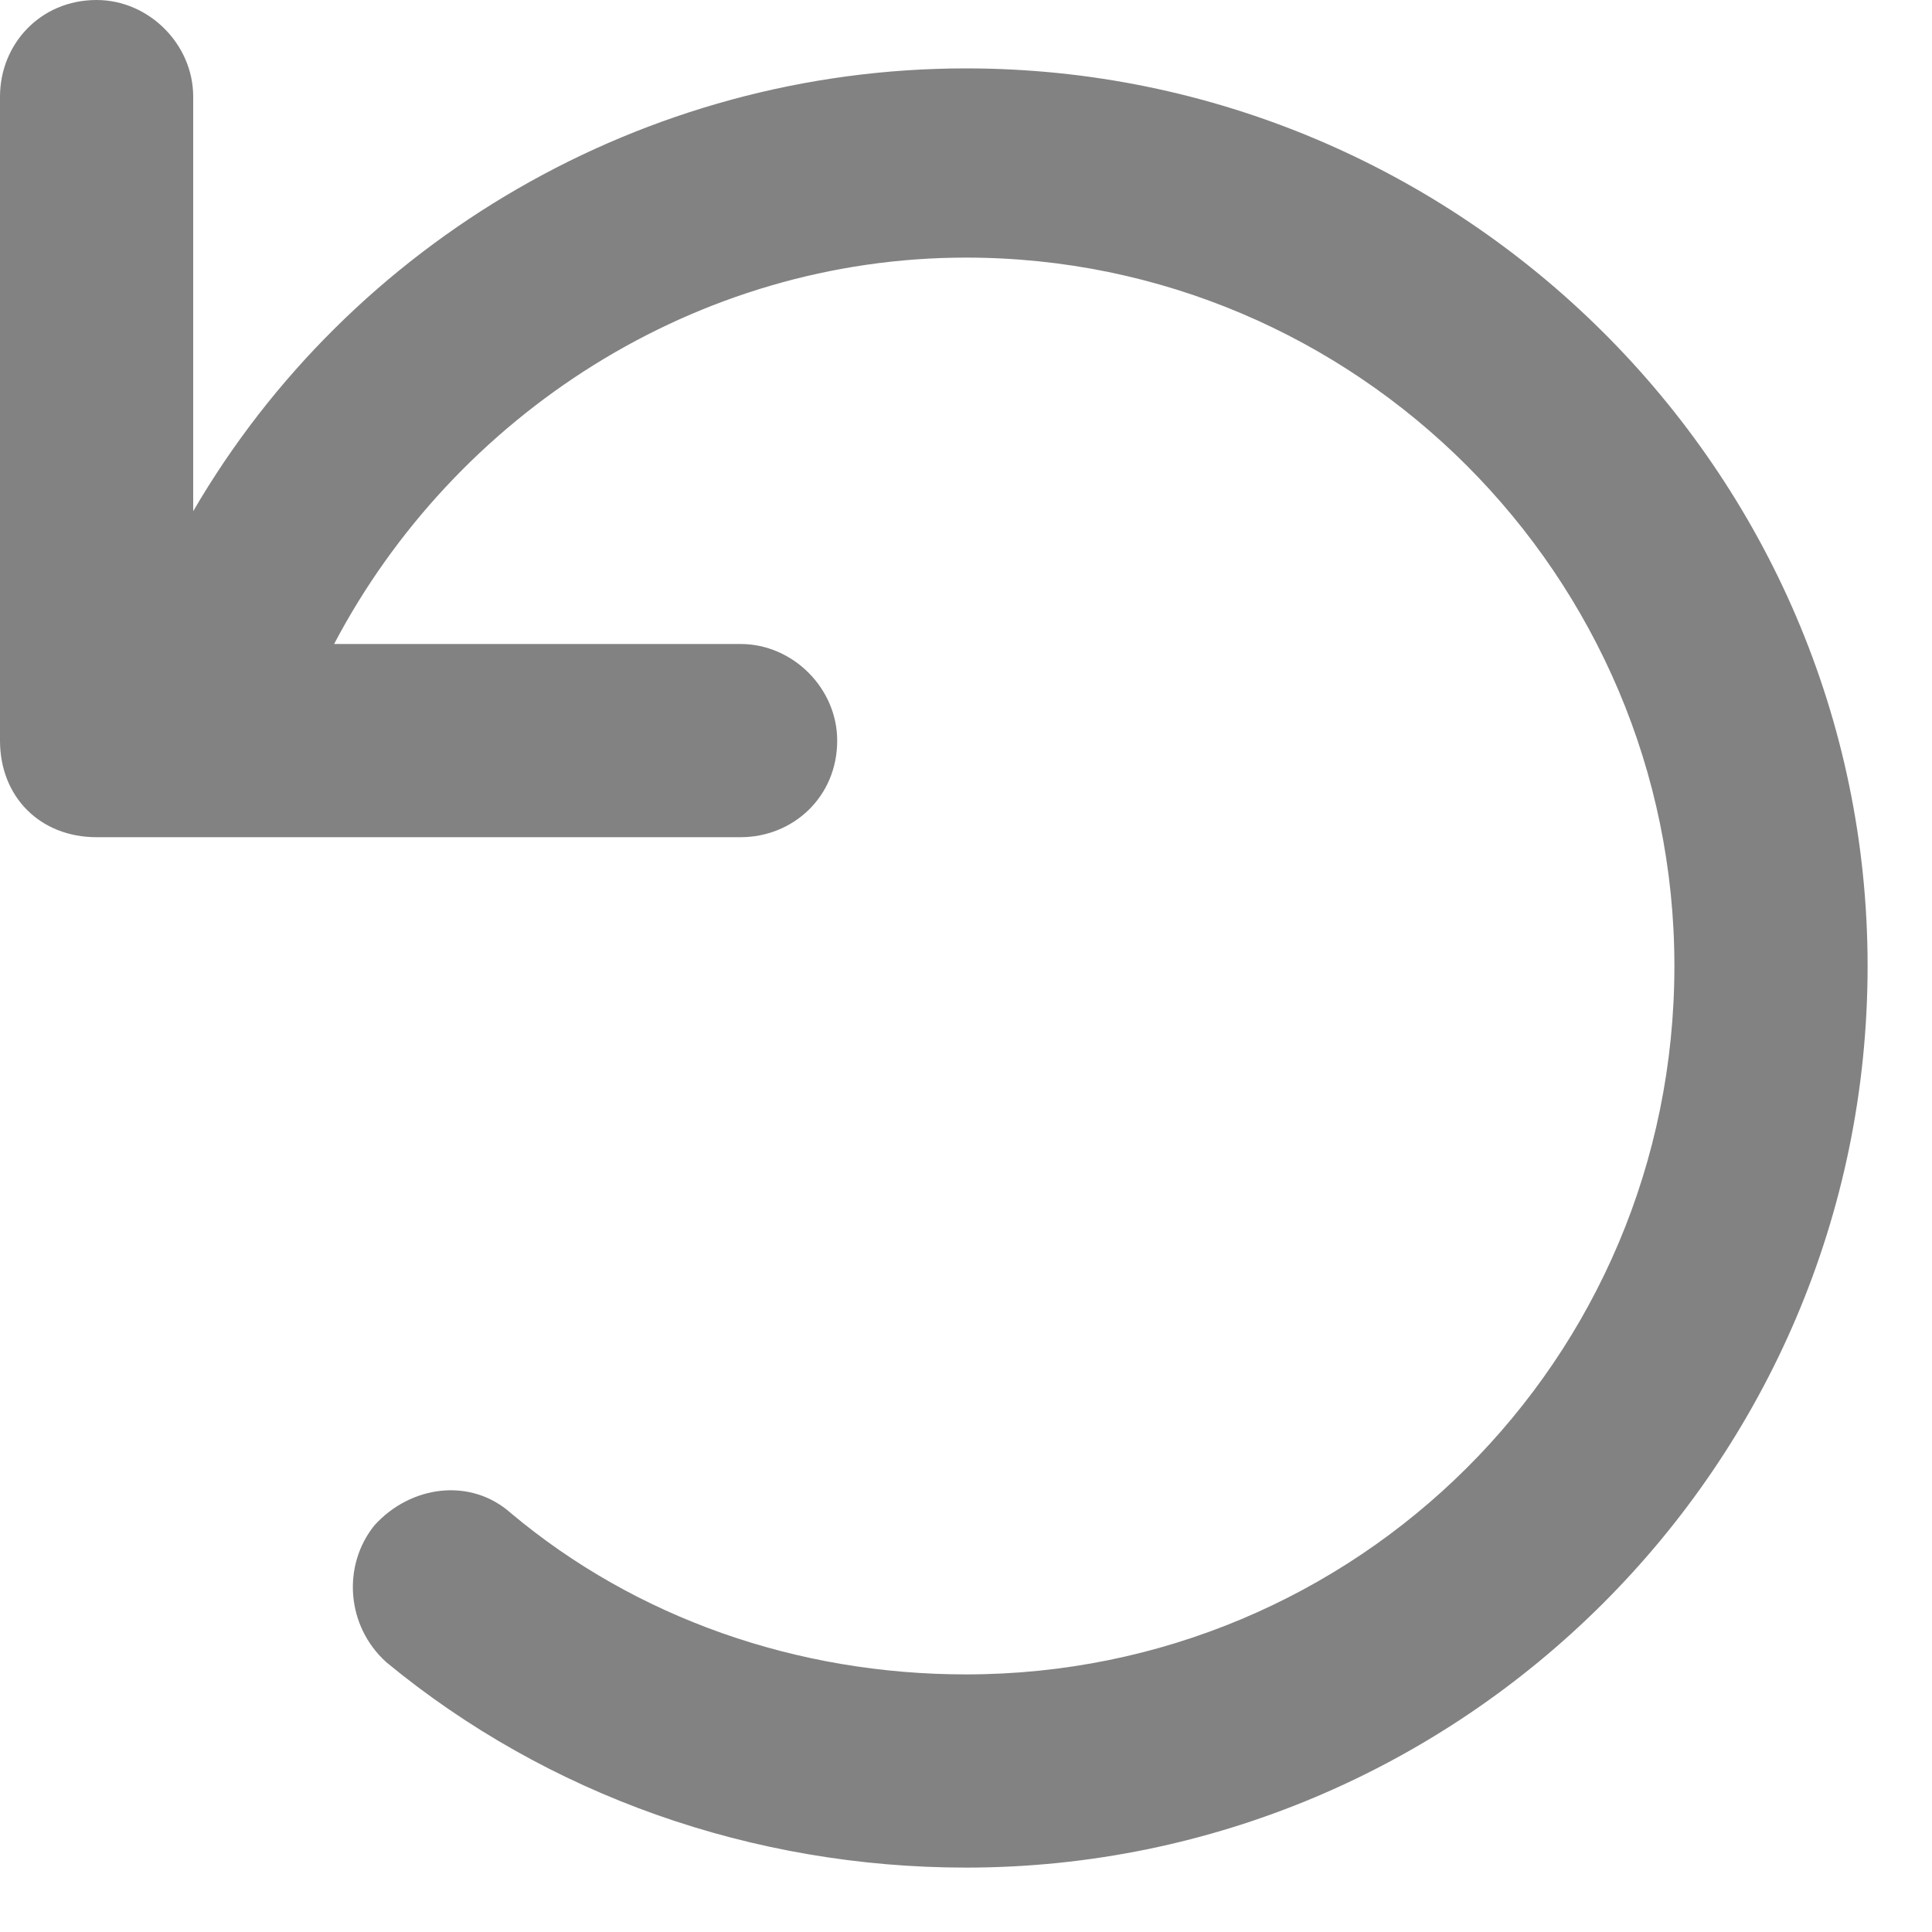 <svg width="15" height="15" viewBox="0 0 15 15" fill="none" xmlns="http://www.w3.org/2000/svg">
<path d="M0.75 0C1.156 0 1.5 0.344 1.5 0.75V3.969C2.719 1.875 5 0.531 7.5 0.531C11.344 0.531 14.5 3.656 14.5 7.5C14.5 11.375 11.344 14.5 7.5 14.5C5.844 14.5 4.25 13.938 3 12.906C2.688 12.625 2.656 12.156 2.906 11.844C3.188 11.531 3.656 11.469 3.969 11.75C4.938 12.562 6.188 13 7.5 13C10.531 13 13 10.562 13 7.5C13 4.469 10.531 2 7.5 2C5.406 2 3.531 3.219 2.594 5H5.75C6.156 5 6.5 5.344 6.5 5.75C6.5 6.188 6.156 6.5 5.75 6.5H0.75C0.312 6.5 0 6.188 0 5.75V0.75C0 0.344 0.312 0 0.75 0Z" fill="#828282"/>
</svg>
